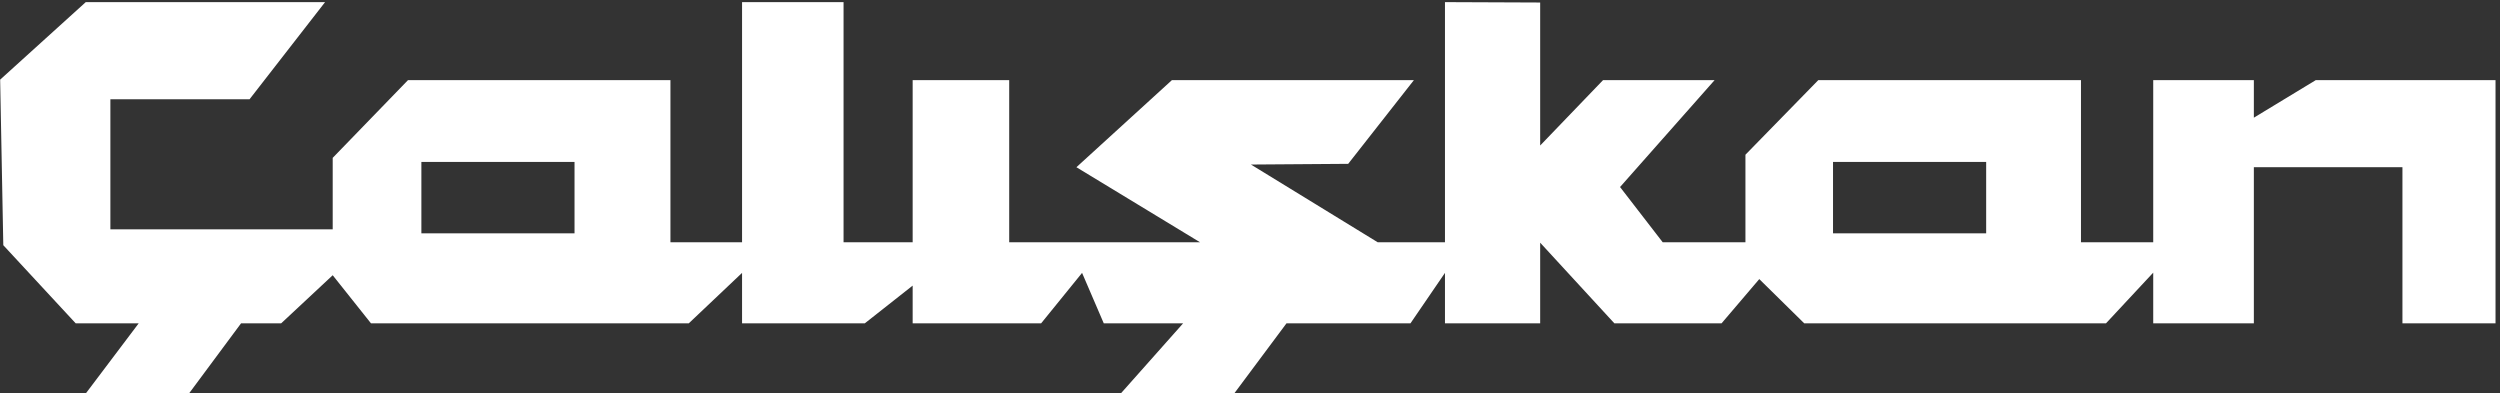 <svg xmlns="http://www.w3.org/2000/svg" viewBox="0 0 318 50" width="318" height="50">
	<rect x="0" y="0" width="318" height="50" fill="#333333" stroke="none"/>
	<style>
		tspan { white-space:pre }
		.shp0 { fill: #ffffff } 
	</style>
	<path id="Rectangle 7" fill-rule="evenodd" class="shp0" d="M53.6 20.6L53.6 29.68L73.08 29.68L73.08 20.6L53.6 20.6ZM233.16 20.6L233.16 29.68L252.64 29.68L252.64 20.6L233.16 20.6ZM31.74 12.63L14.04 12.63L14.04 29.17L42.32 29.17L42.32 20.08L51.9 10.19L85.28 10.19L85.28 30.82L94.39 30.82L94.39 0.27L107.3 0.27L107.3 30.82L116.09 30.82L116.09 10.19L128.37 10.19L128.37 30.82L152.65 30.82L136.92 21.27L149.07 10.19L179.85 10.19L171.49 20.84L159.12 20.93L175.25 30.82L183.8 30.82L183.8 0.27L195.91 0.32L195.91 18.51L203.91 10.19L218.1 10.19L206.07 23.79L211.5 30.82L222.02 30.82L222.02 19.68L231.29 10.19L264.7 10.19L264.7 30.82L273.89 30.82L273.89 10.19L286.69 10.19L286.69 14.97L294.57 10.19L317.43 10.19L317.43 41.13L305.59 41.13L305.59 21.27L286.69 21.27L286.69 41.13L273.89 41.13L273.89 34.68L267.88 41.13L229.5 41.13L223.78 35.5L218.98 41.13L205.35 41.13L195.91 30.87L195.91 41.13L183.8 41.13L183.8 34.71L179.41 41.13L163.64 41.13L157.02 50.01L142.6 50.01L150.49 41.13L140.4 41.13L137.64 34.71L132.43 41.13L116.09 41.13L116.09 36.33L110 41.13L94.39 41.13L94.39 34.71L87.61 41.13L47.19 41.13L42.32 35.01L35.76 41.13L30.66 41.13L24.07 50.01L10.94 50.01L17.64 41.13L9.63 41.13L0.42 31.19L0.02 10.13L10.91 0.27L41.35 0.27L31.74 12.63Z" />
</svg>